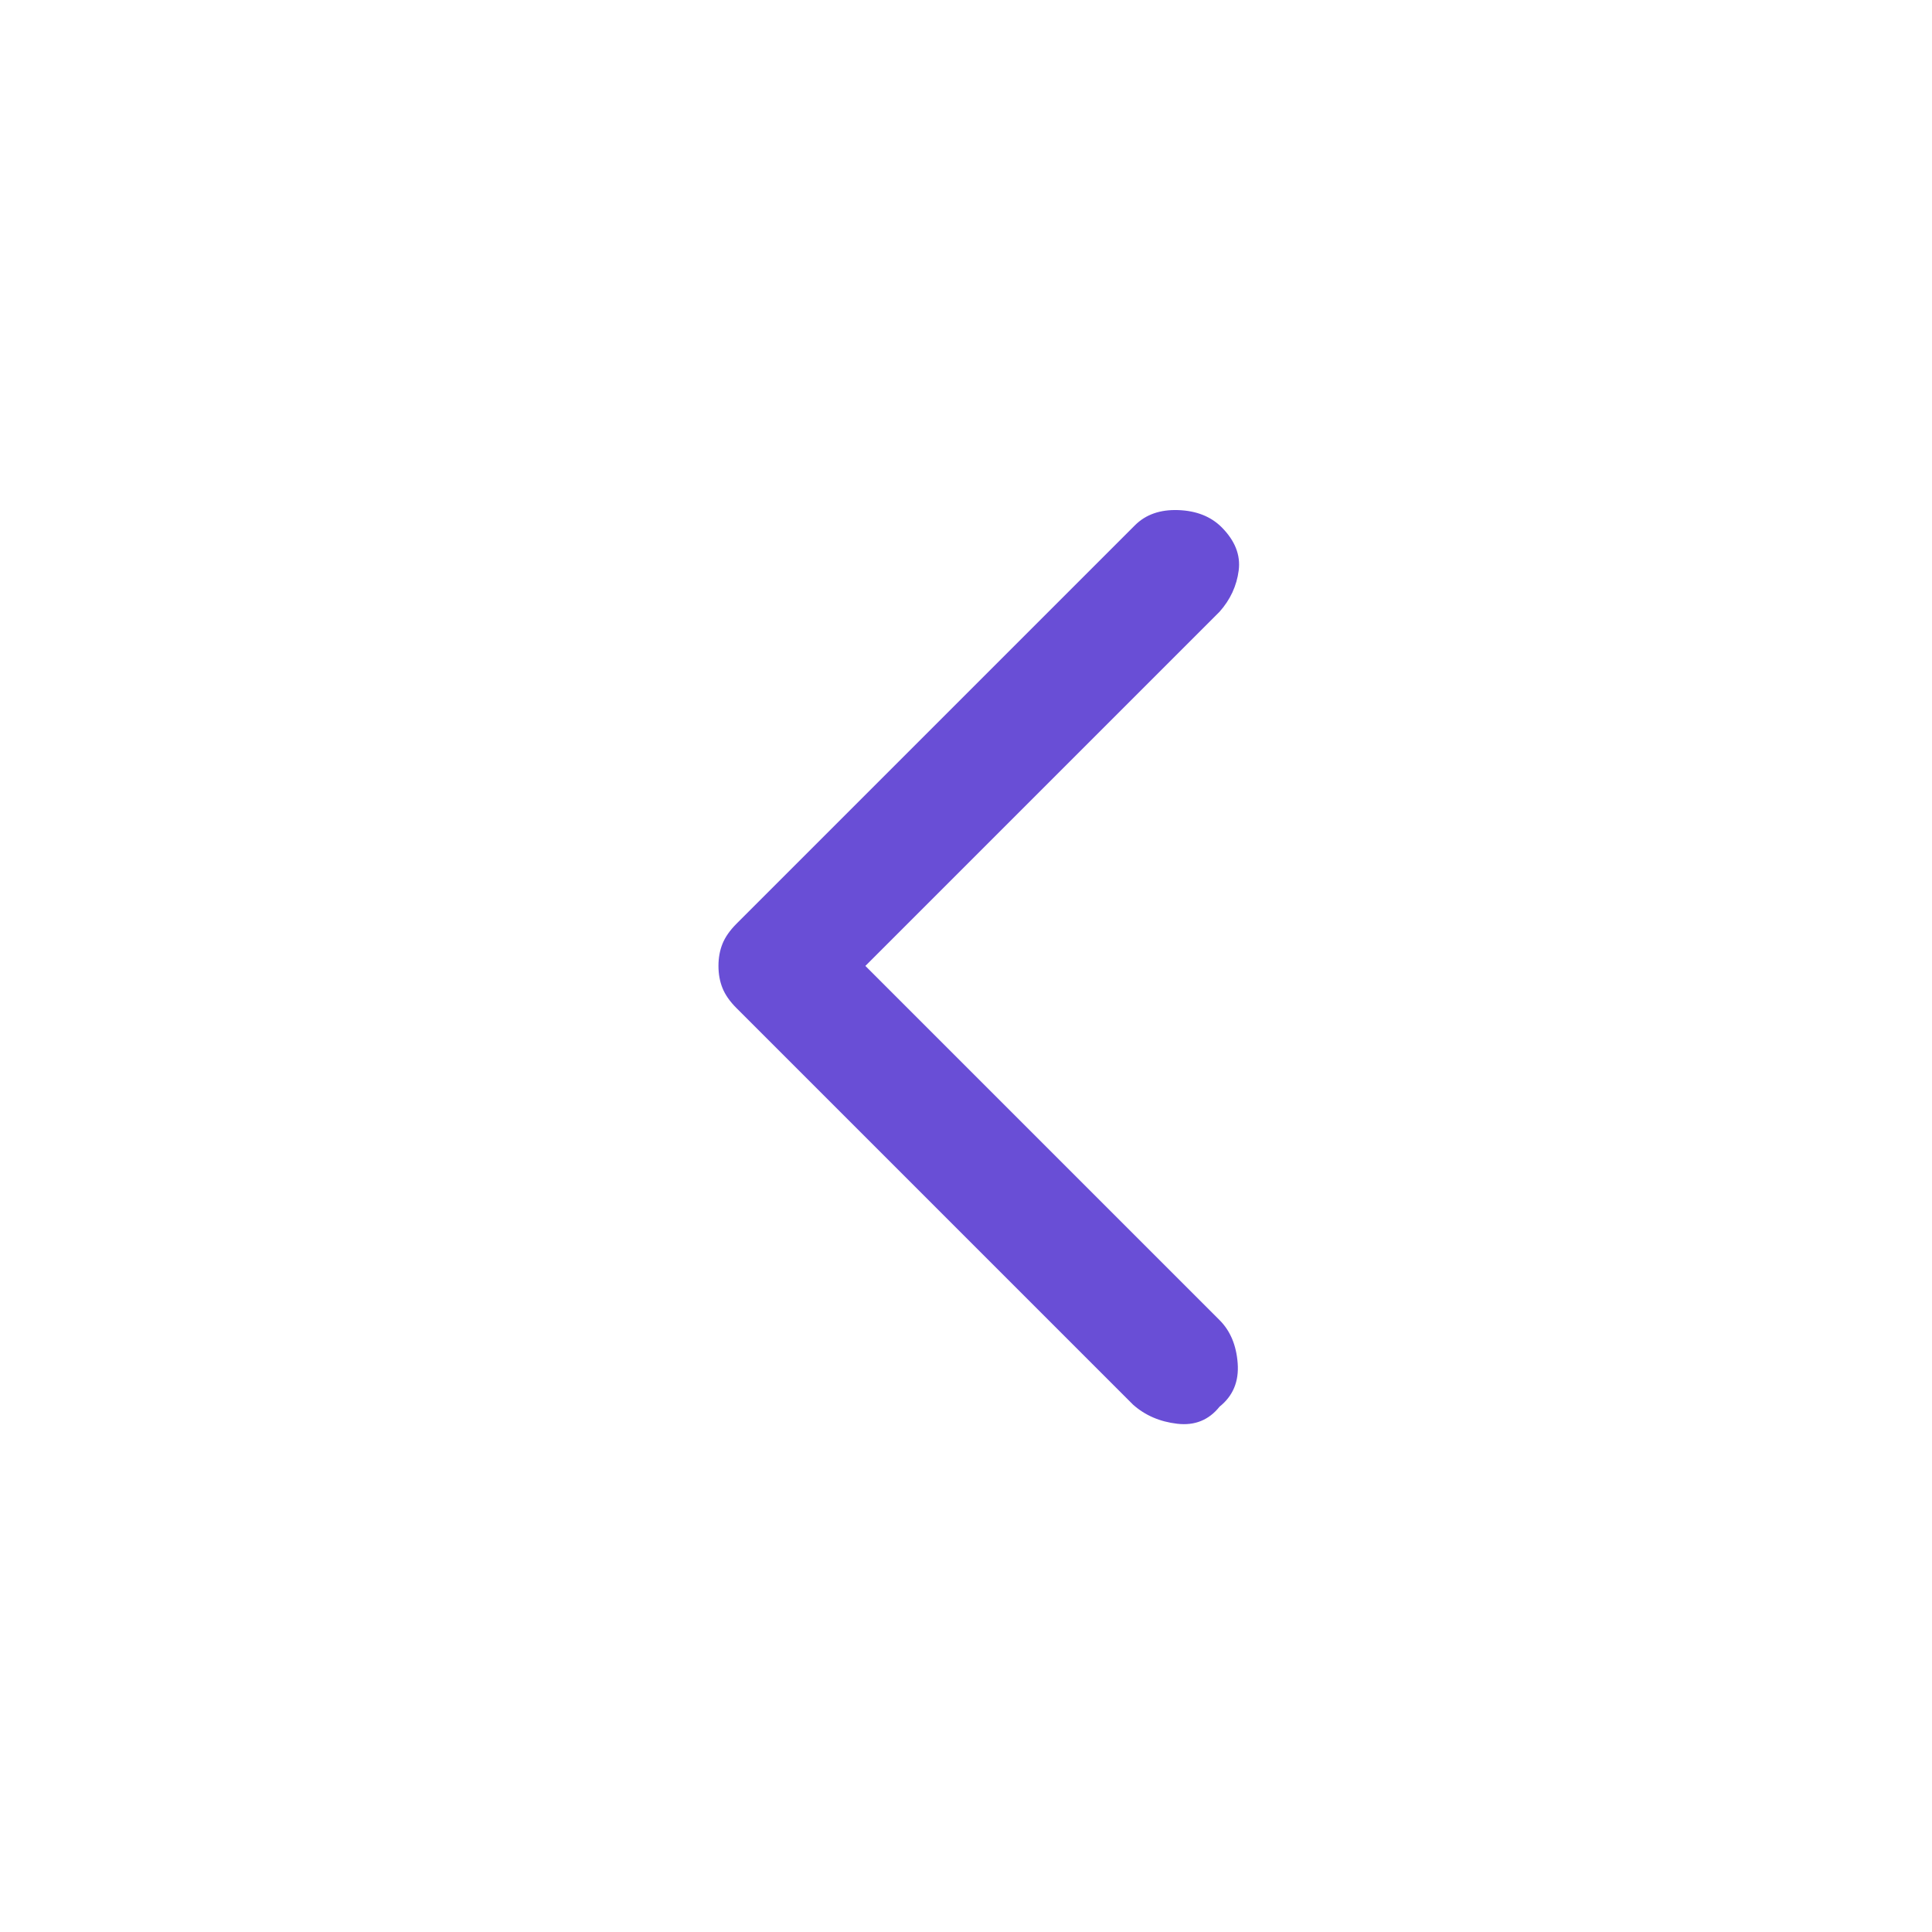 <svg width="48" height="48" viewBox="0 0 48 48" fill="none" xmlns="http://www.w3.org/2000/svg">
<path d="M17.85 23.998C17.85 23.798 17.883 23.615 17.95 23.448C18.017 23.282 18.133 23.115 18.3 22.948L28.2 13.048C28.467 12.782 28.825 12.657 29.275 12.673C29.725 12.69 30.083 12.832 30.35 13.098C30.683 13.432 30.825 13.79 30.775 14.173C30.725 14.557 30.567 14.898 30.3 15.198L21.5 23.998L30.3 32.798C30.567 33.065 30.717 33.423 30.75 33.873C30.783 34.323 30.633 34.682 30.3 34.948C30.033 35.282 29.683 35.423 29.25 35.373C28.817 35.323 28.45 35.165 28.15 34.898L18.3 25.048C18.133 24.882 18.017 24.715 17.95 24.548C17.883 24.382 17.85 24.198 17.85 23.998Z" fill="#694ED6"/>
</svg>
